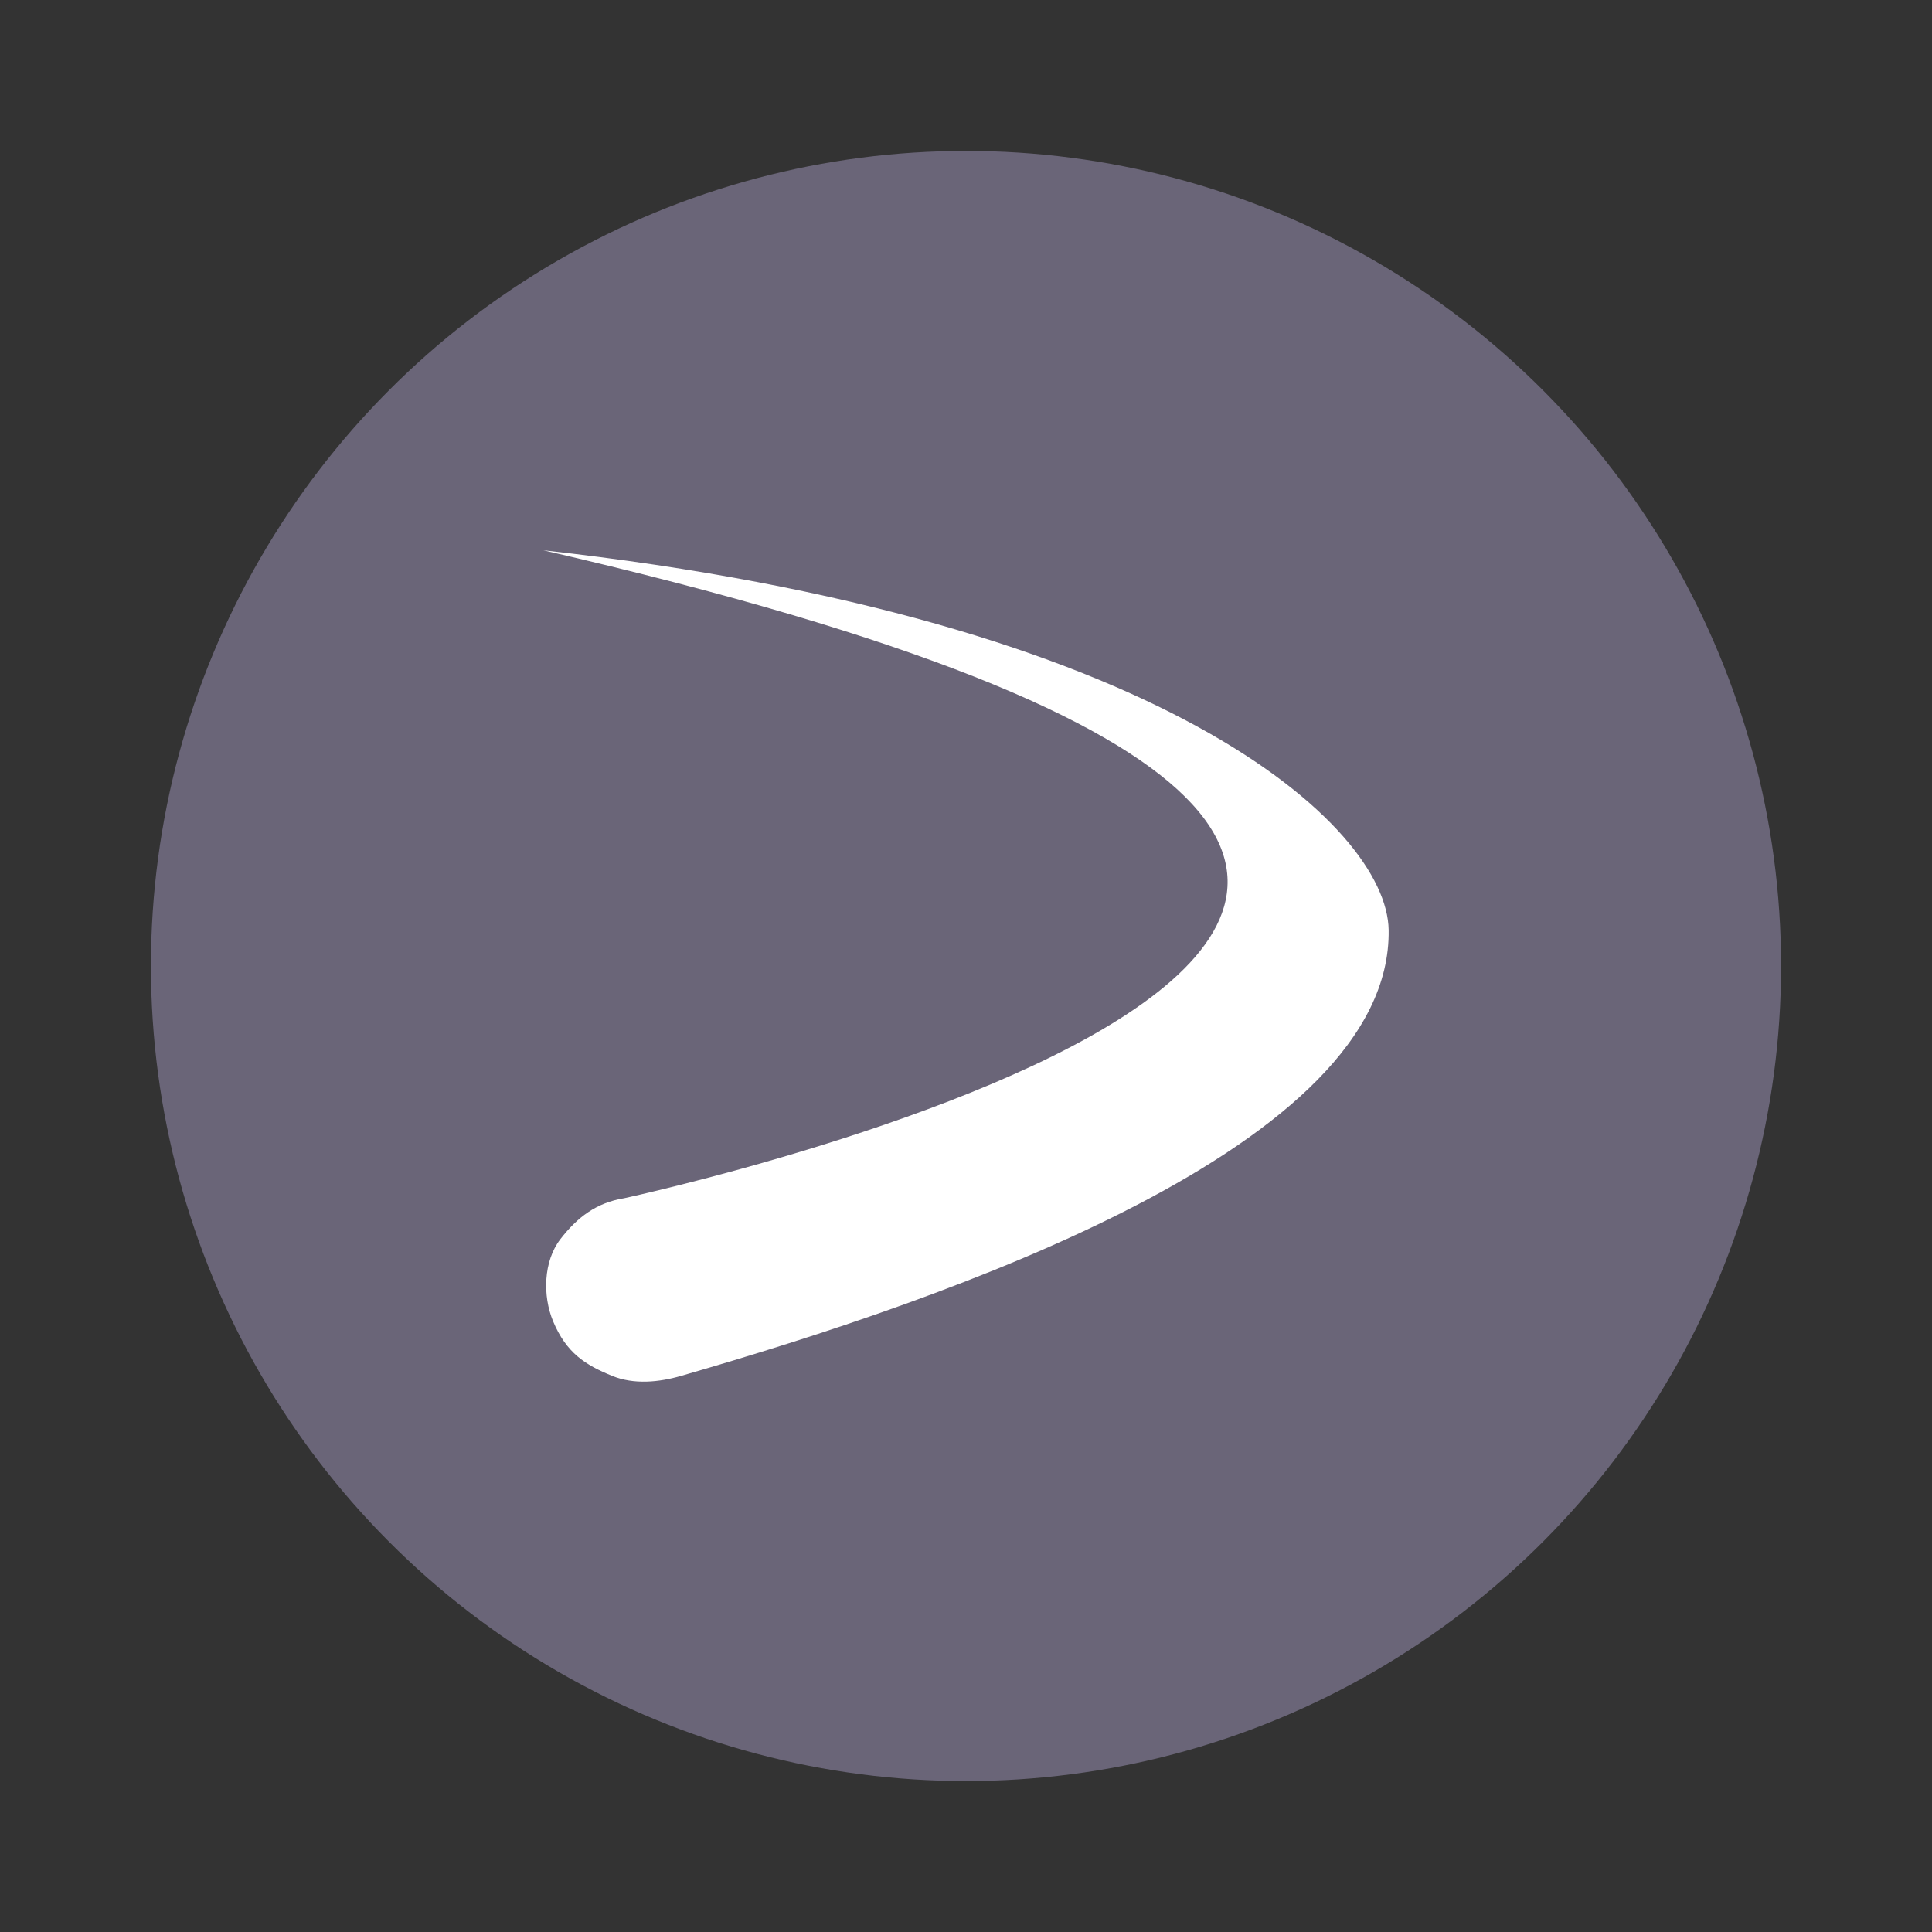 <svg xmlns="http://www.w3.org/2000/svg" width="64" height="64"><rect width="100%" height="100%" fill="#333333" stroke="none"/><circle cx="32" cy="32" r="27" fill="#6a6578"/><path fill="#fff" d="M18 18.229c49.385 11.396 2.68 21.463 2.68 21.463-.924.148-1.557.632-2.119 1.36-.56.729-.59 1.873-.24 2.715.44 1.053 1.067 1.449 1.96 1.812.718.293 1.548.211 2.278 0 8.874-2.563 23.553-7.597 23.442-14.773-.054-3.462-7.487-10.298-28-12.577z"/></svg>